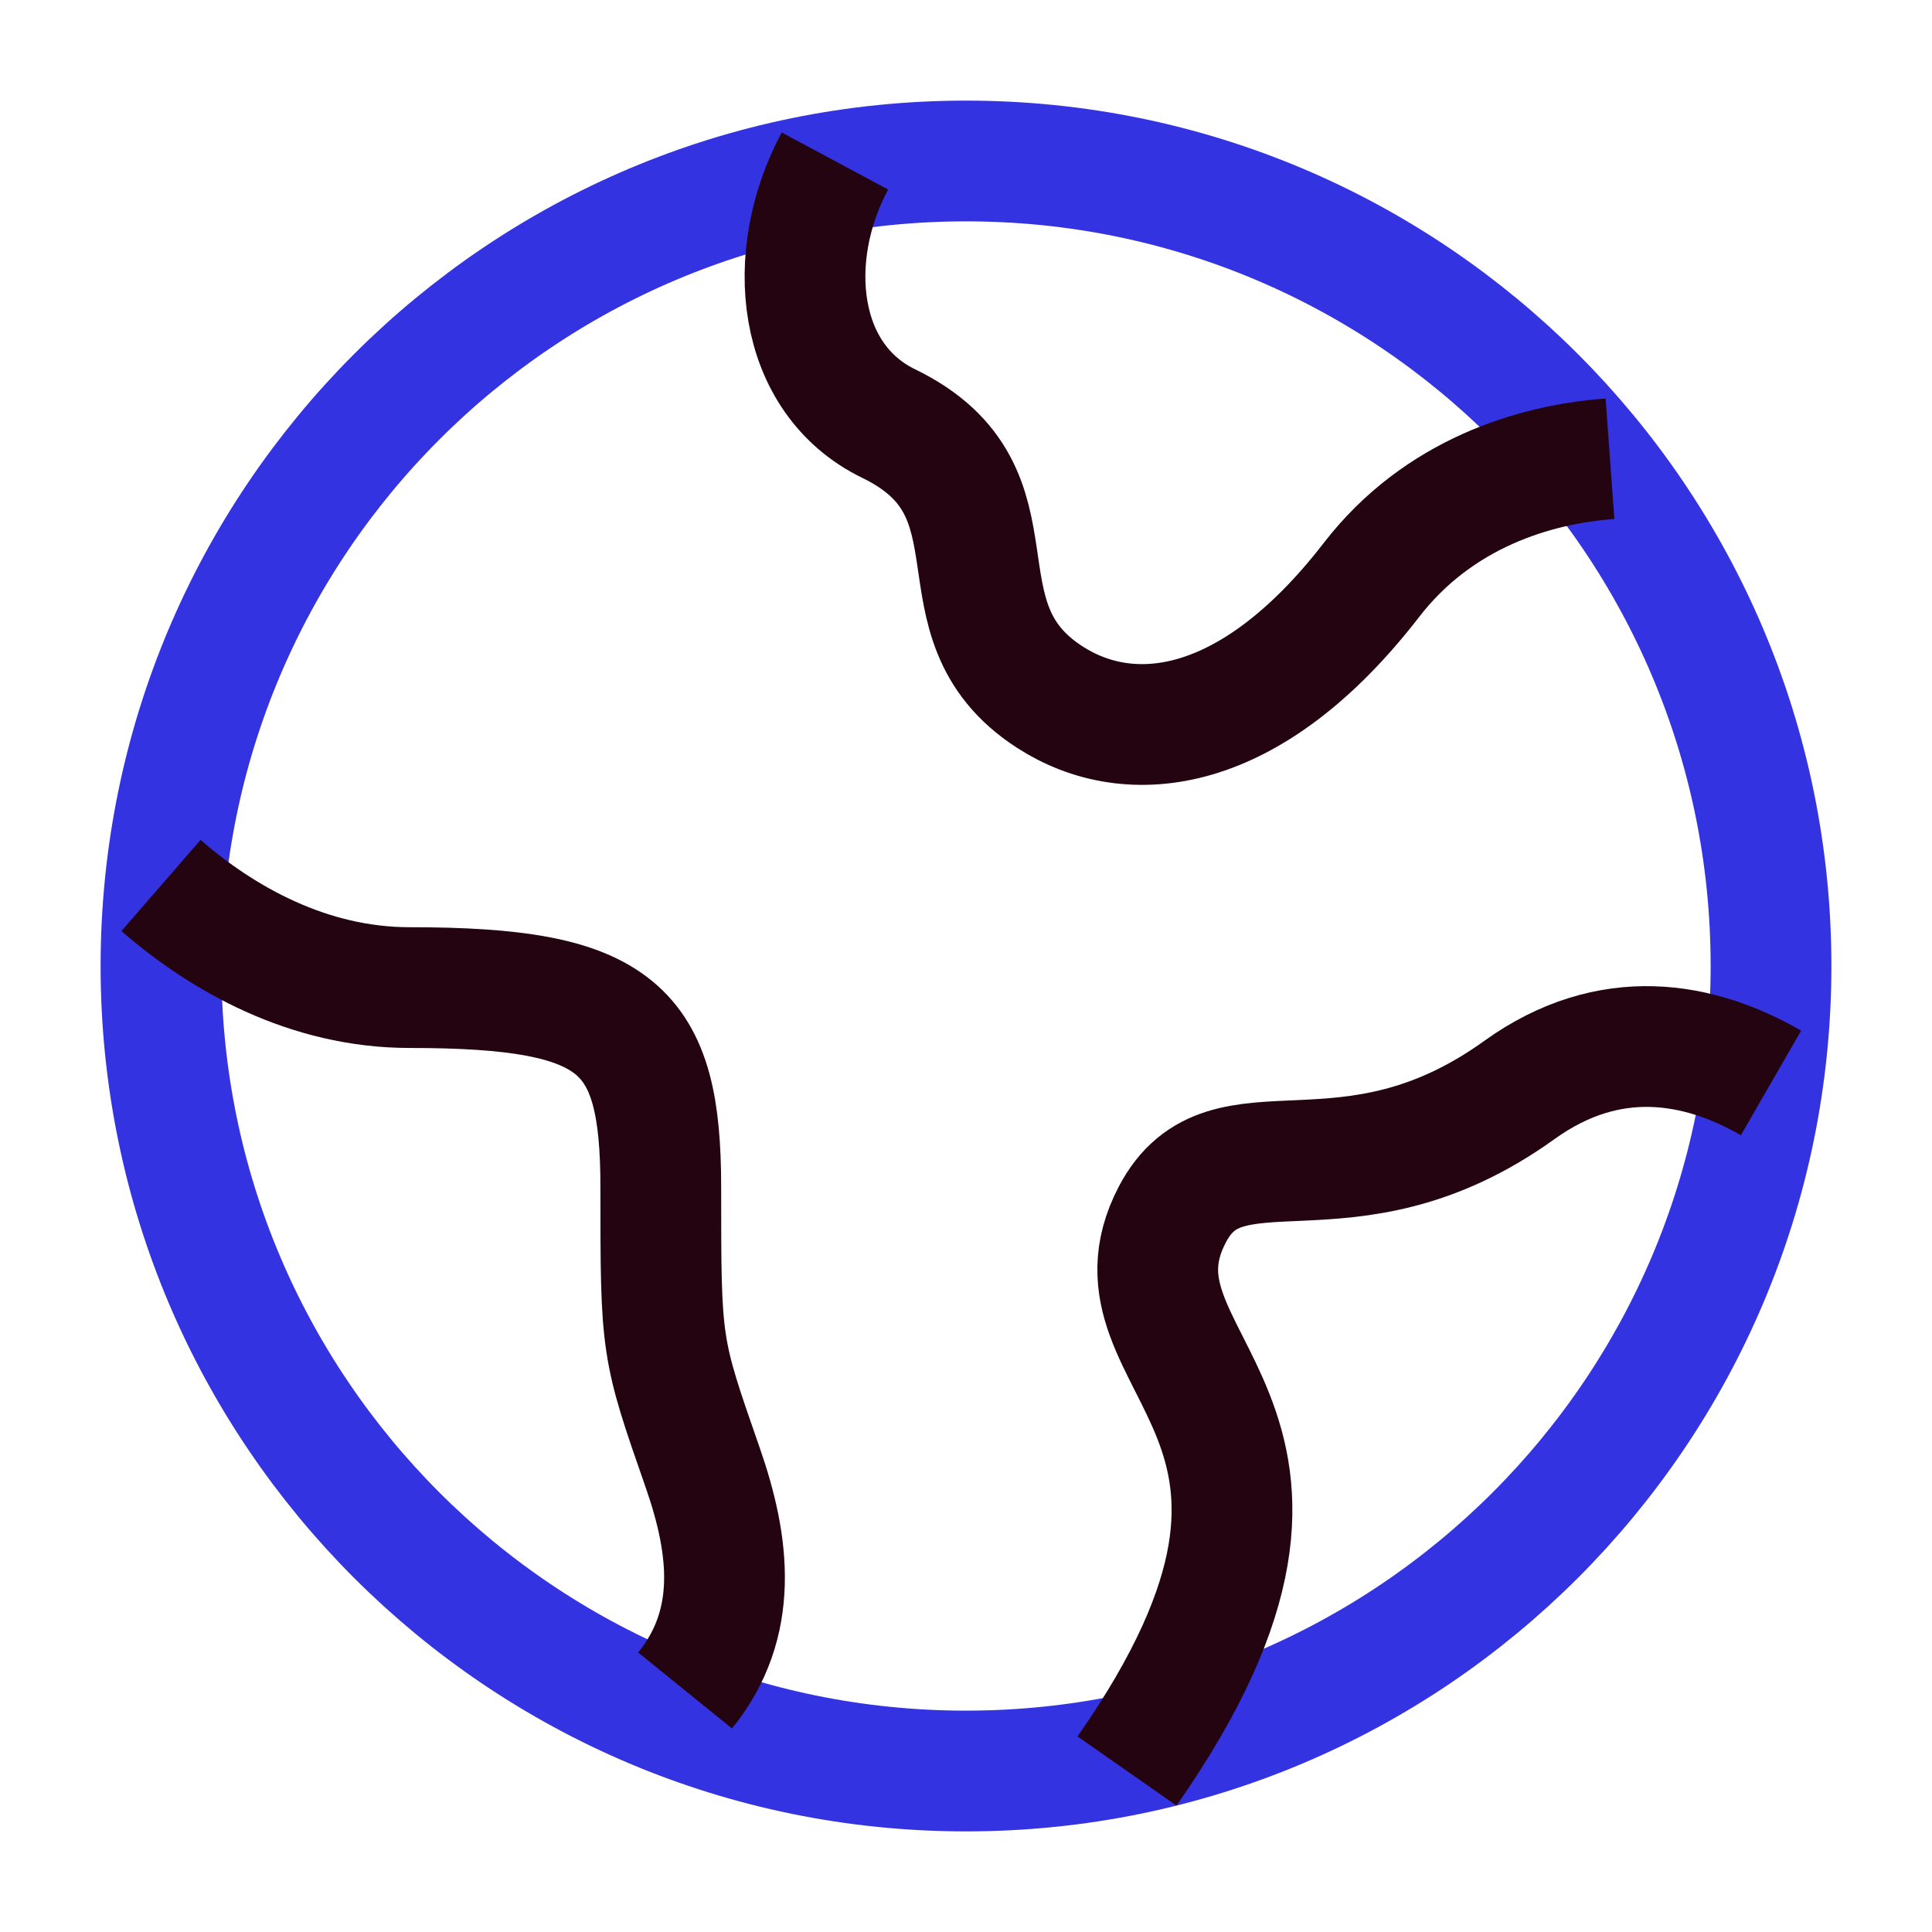<?xml version="1.0" encoding="UTF-8"?> <svg xmlns="http://www.w3.org/2000/svg" width="40" height="40" viewBox="0 0 40 40" fill="none"><path d="M36.667 20C36.667 10.795 29.205 3.333 20 3.333C10.795 3.333 3.333 10.795 3.333 20C3.333 29.205 10.795 36.667 20 36.667C29.205 36.667 36.667 29.205 36.667 20Z" stroke="#3433E2" stroke-width="2.5"></path><path d="M33.333 9.498C31.776 9.611 29.78 10.214 28.396 12.005C25.898 15.239 23.398 15.509 21.732 14.431C19.233 12.814 21.333 10.194 18.4 8.77C16.488 7.842 16.222 5.317 17.286 3.333" stroke="#250412" stroke-width="2.5" stroke-linejoin="round"></path><path d="M3.333 18.333C4.604 19.437 6.384 20.447 8.481 20.447C12.814 20.447 13.681 21.275 13.681 24.586C13.681 27.898 13.681 27.898 14.547 30.381C15.111 31.997 15.308 33.612 14.184 35" stroke="#250412" stroke-width="2.5" stroke-linejoin="round"></path><path d="M36.667 22.421C35.188 21.569 33.333 21.218 31.456 22.568C27.863 25.15 25.386 23.01 24.27 25.148C22.628 28.296 28.493 29.285 23.333 36.667" stroke="#250412" stroke-width="2.5" stroke-linejoin="round"></path></svg> 